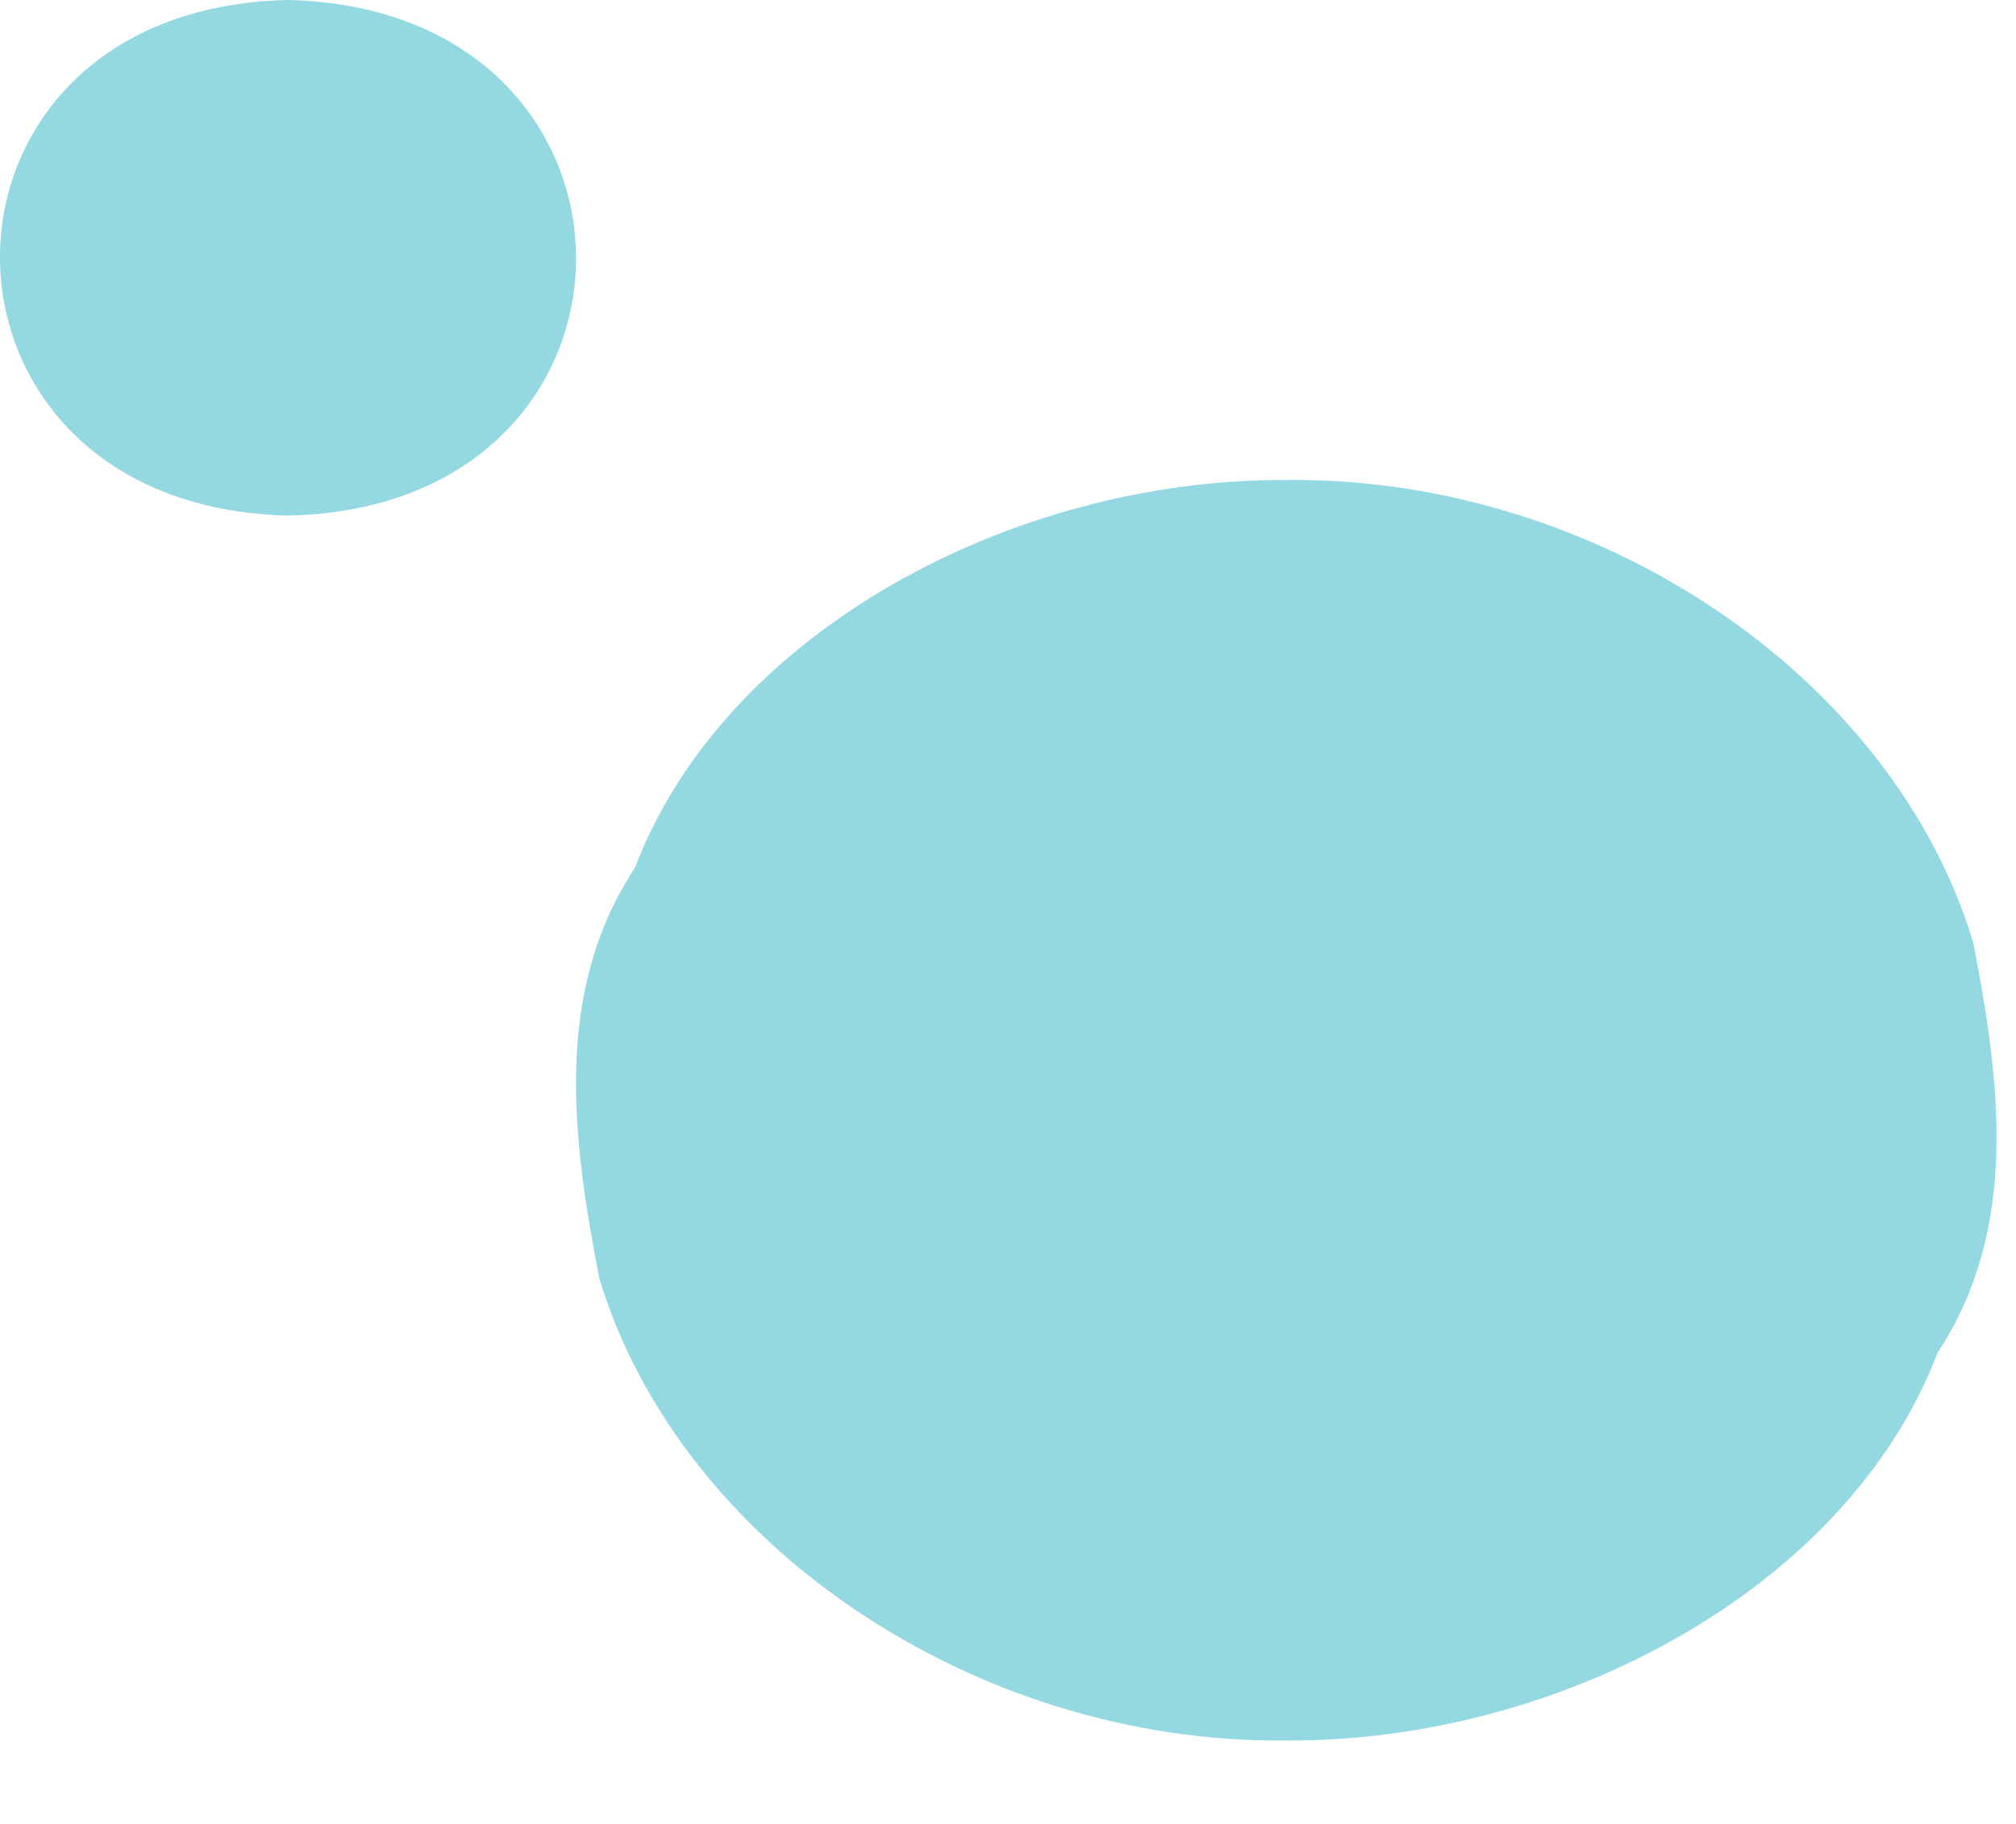<?xml version="1.0" encoding="UTF-8"?> <svg xmlns="http://www.w3.org/2000/svg" width="21" height="19" viewBox="0 0 21 19" fill="none"><path d="M3.001 -5.5915e-05C-1.006 0.086 -0.995 5.277 3.001 5.371C7.005 5.285 6.995 0.094 3.001 -5.5915e-05Z" fill="#94D8E2"></path><path d="M20.556 9.823C19.722 7.048 16.645 4.966 13.399 5C10.538 4.986 7.547 6.591 6.615 9.037C5.754 10.343 5.966 11.88 6.242 13.314C7.075 16.083 10.152 18.166 13.399 18.131C16.26 18.146 19.25 16.54 20.182 14.094C21.043 12.789 20.831 11.256 20.556 9.823Z" fill="#94D8E2"></path></svg> 